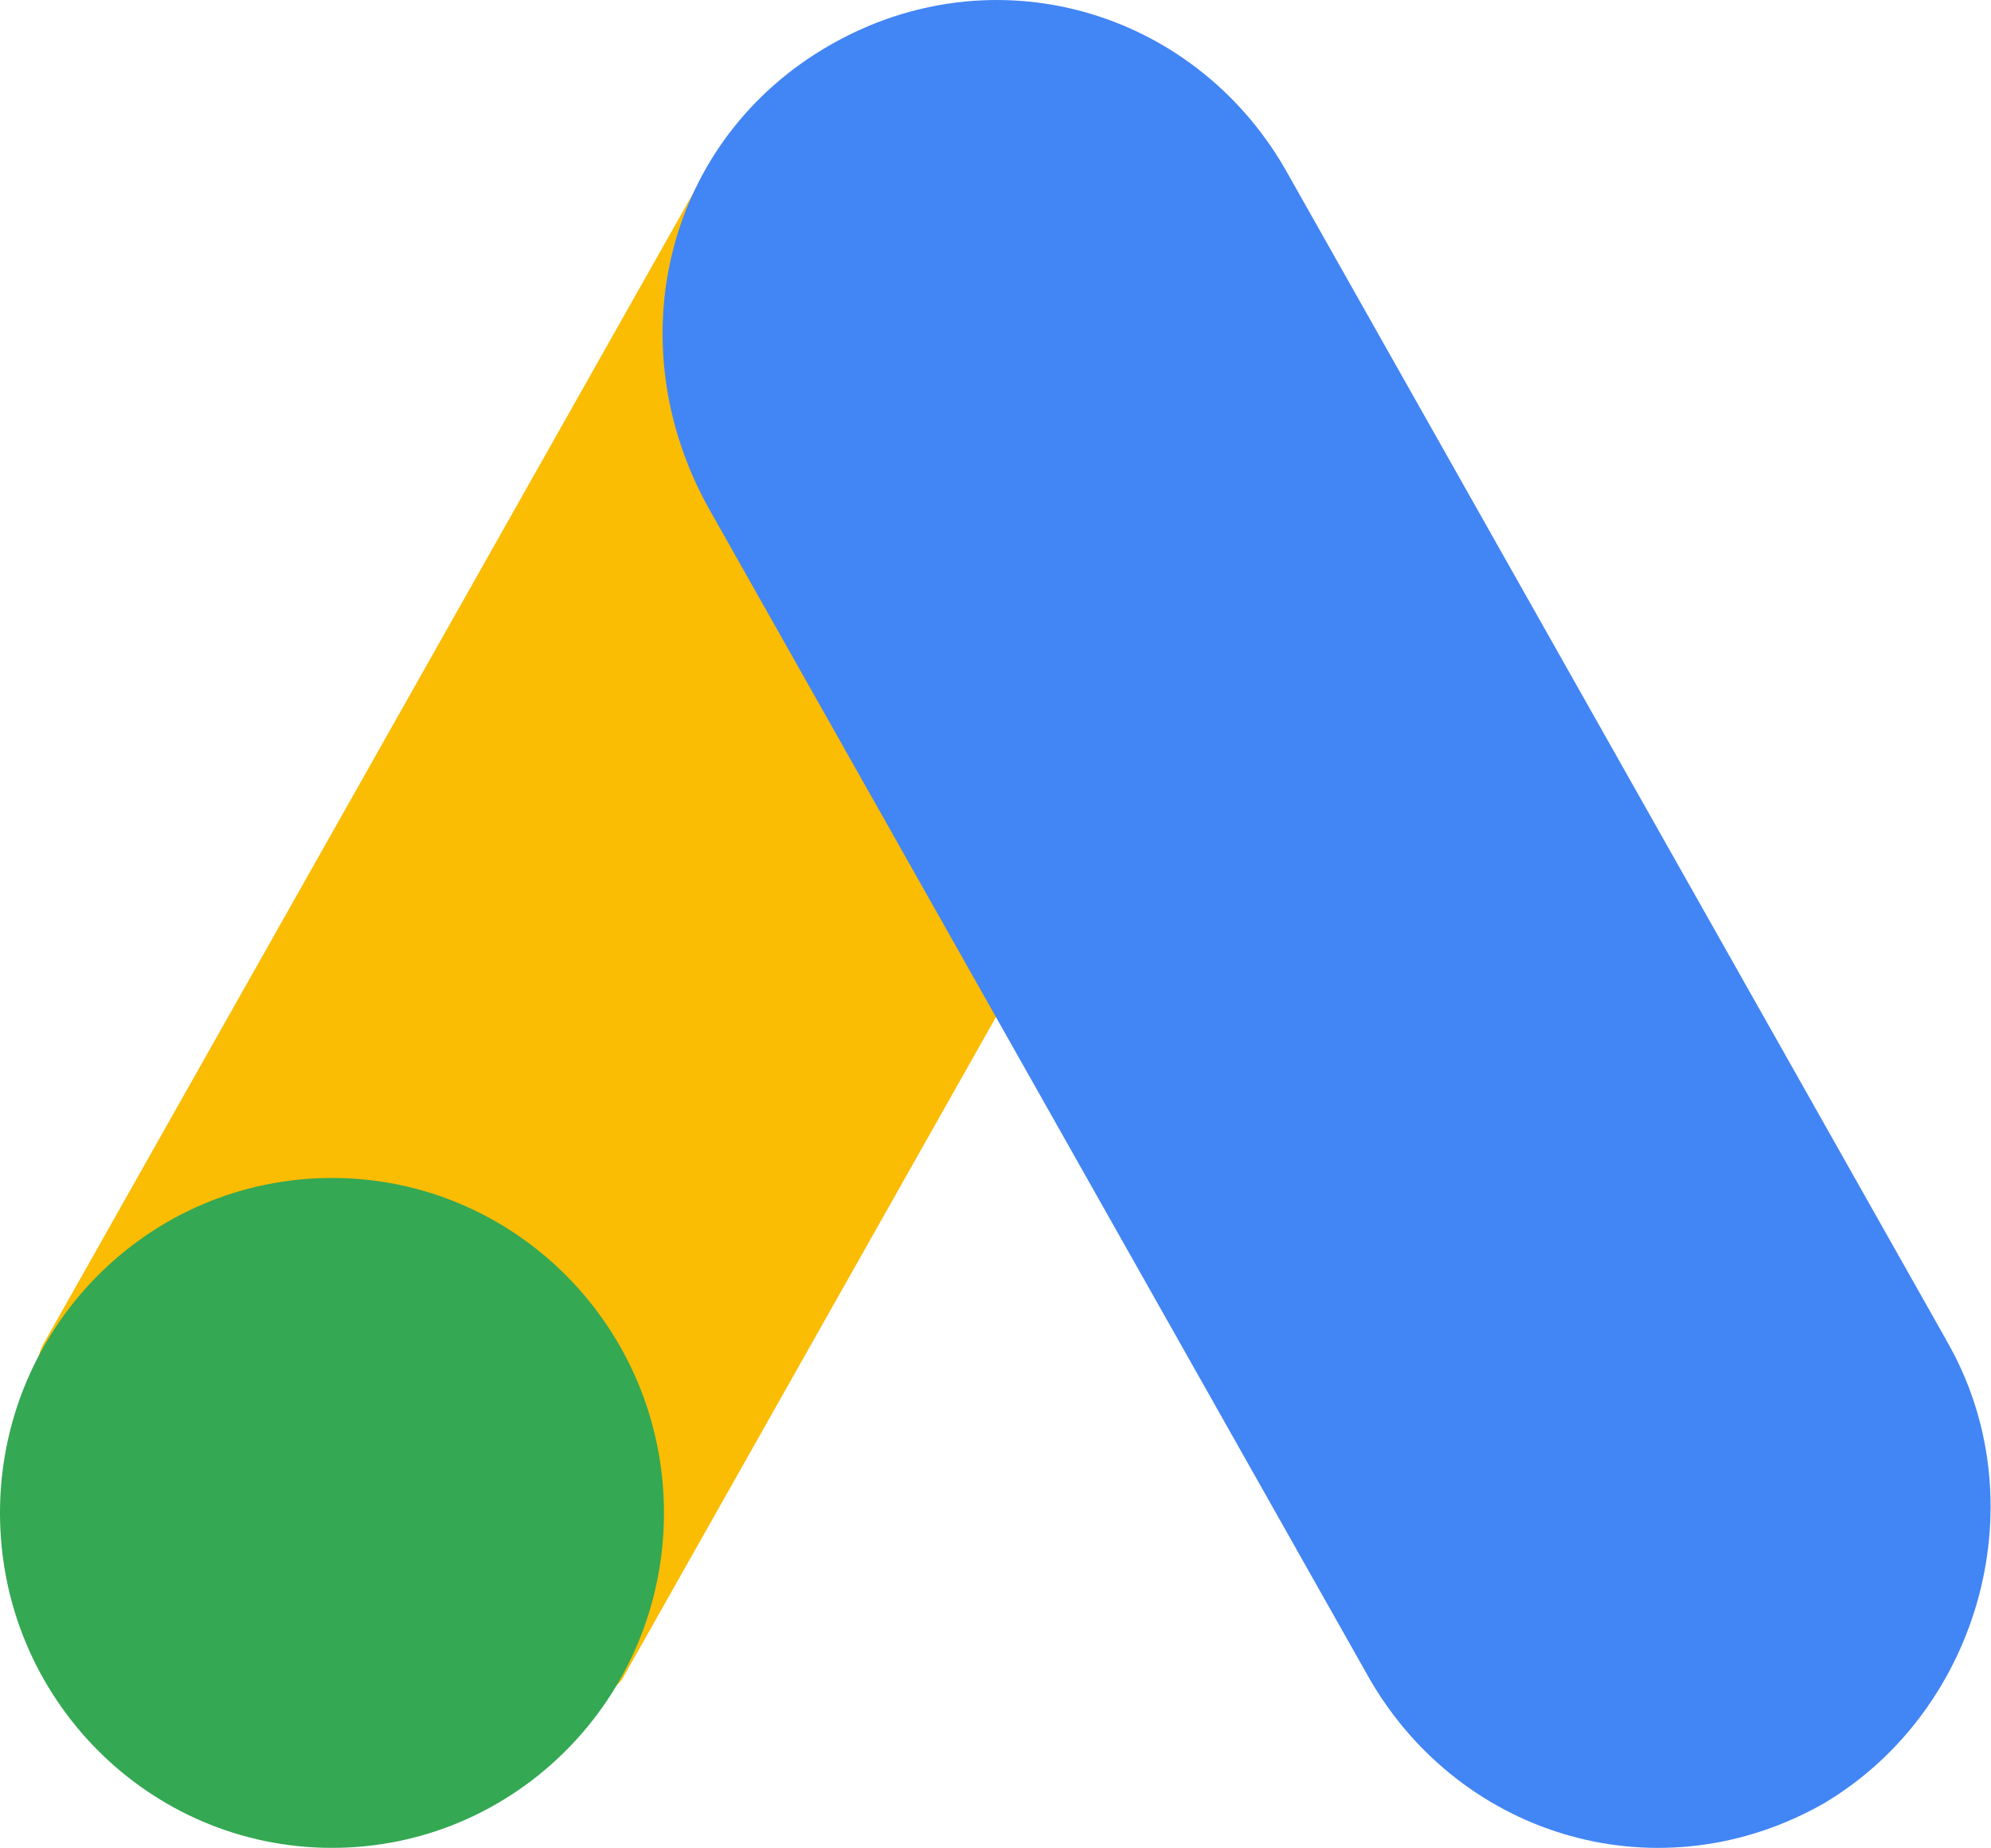 <?xml version="1.0" encoding="UTF-8"?> <svg xmlns="http://www.w3.org/2000/svg" width="42" height="39" viewBox="0 0 42 39" fill="none"><g clip-path="url(#clip0_254_183)"><g clip-path="url(#clip1_254_183)"><path d="M0.967 28.268L14.919 3.551C16.691 4.63 25.627 9.748 27.07 10.722L13.119 35.44C11.593 37.526 -0.966 31.433 0.967 28.266V28.268Z" fill="#FBBC04"></path><path d="M41.052 28.267L27.101 3.551C25.151 0.192 20.95 -1.028 17.5 0.956C14.05 2.94 12.999 7.213 14.949 10.722L28.901 35.441C30.851 38.798 35.052 40.019 38.502 38.035C41.801 36.051 43.003 31.626 41.052 28.27V28.267Z" fill="#4285F4"></path><path d="M7.003 38.99C10.871 38.99 14.006 35.826 14.006 31.923C14.006 28.02 10.871 24.855 7.003 24.855C3.135 24.855 0 28.02 0 31.923C0 35.826 3.135 38.99 7.003 38.99Z" fill="#34A853"></path></g></g><defs><clipPath id="clip0_254_183"><rect width="41.99" height="38.99" fill="white"></rect></clipPath><clipPath id="clip1_254_183"><rect width="41.99" height="38.991" fill="white" transform="translate(0 -0)"></rect></clipPath></defs></svg> 